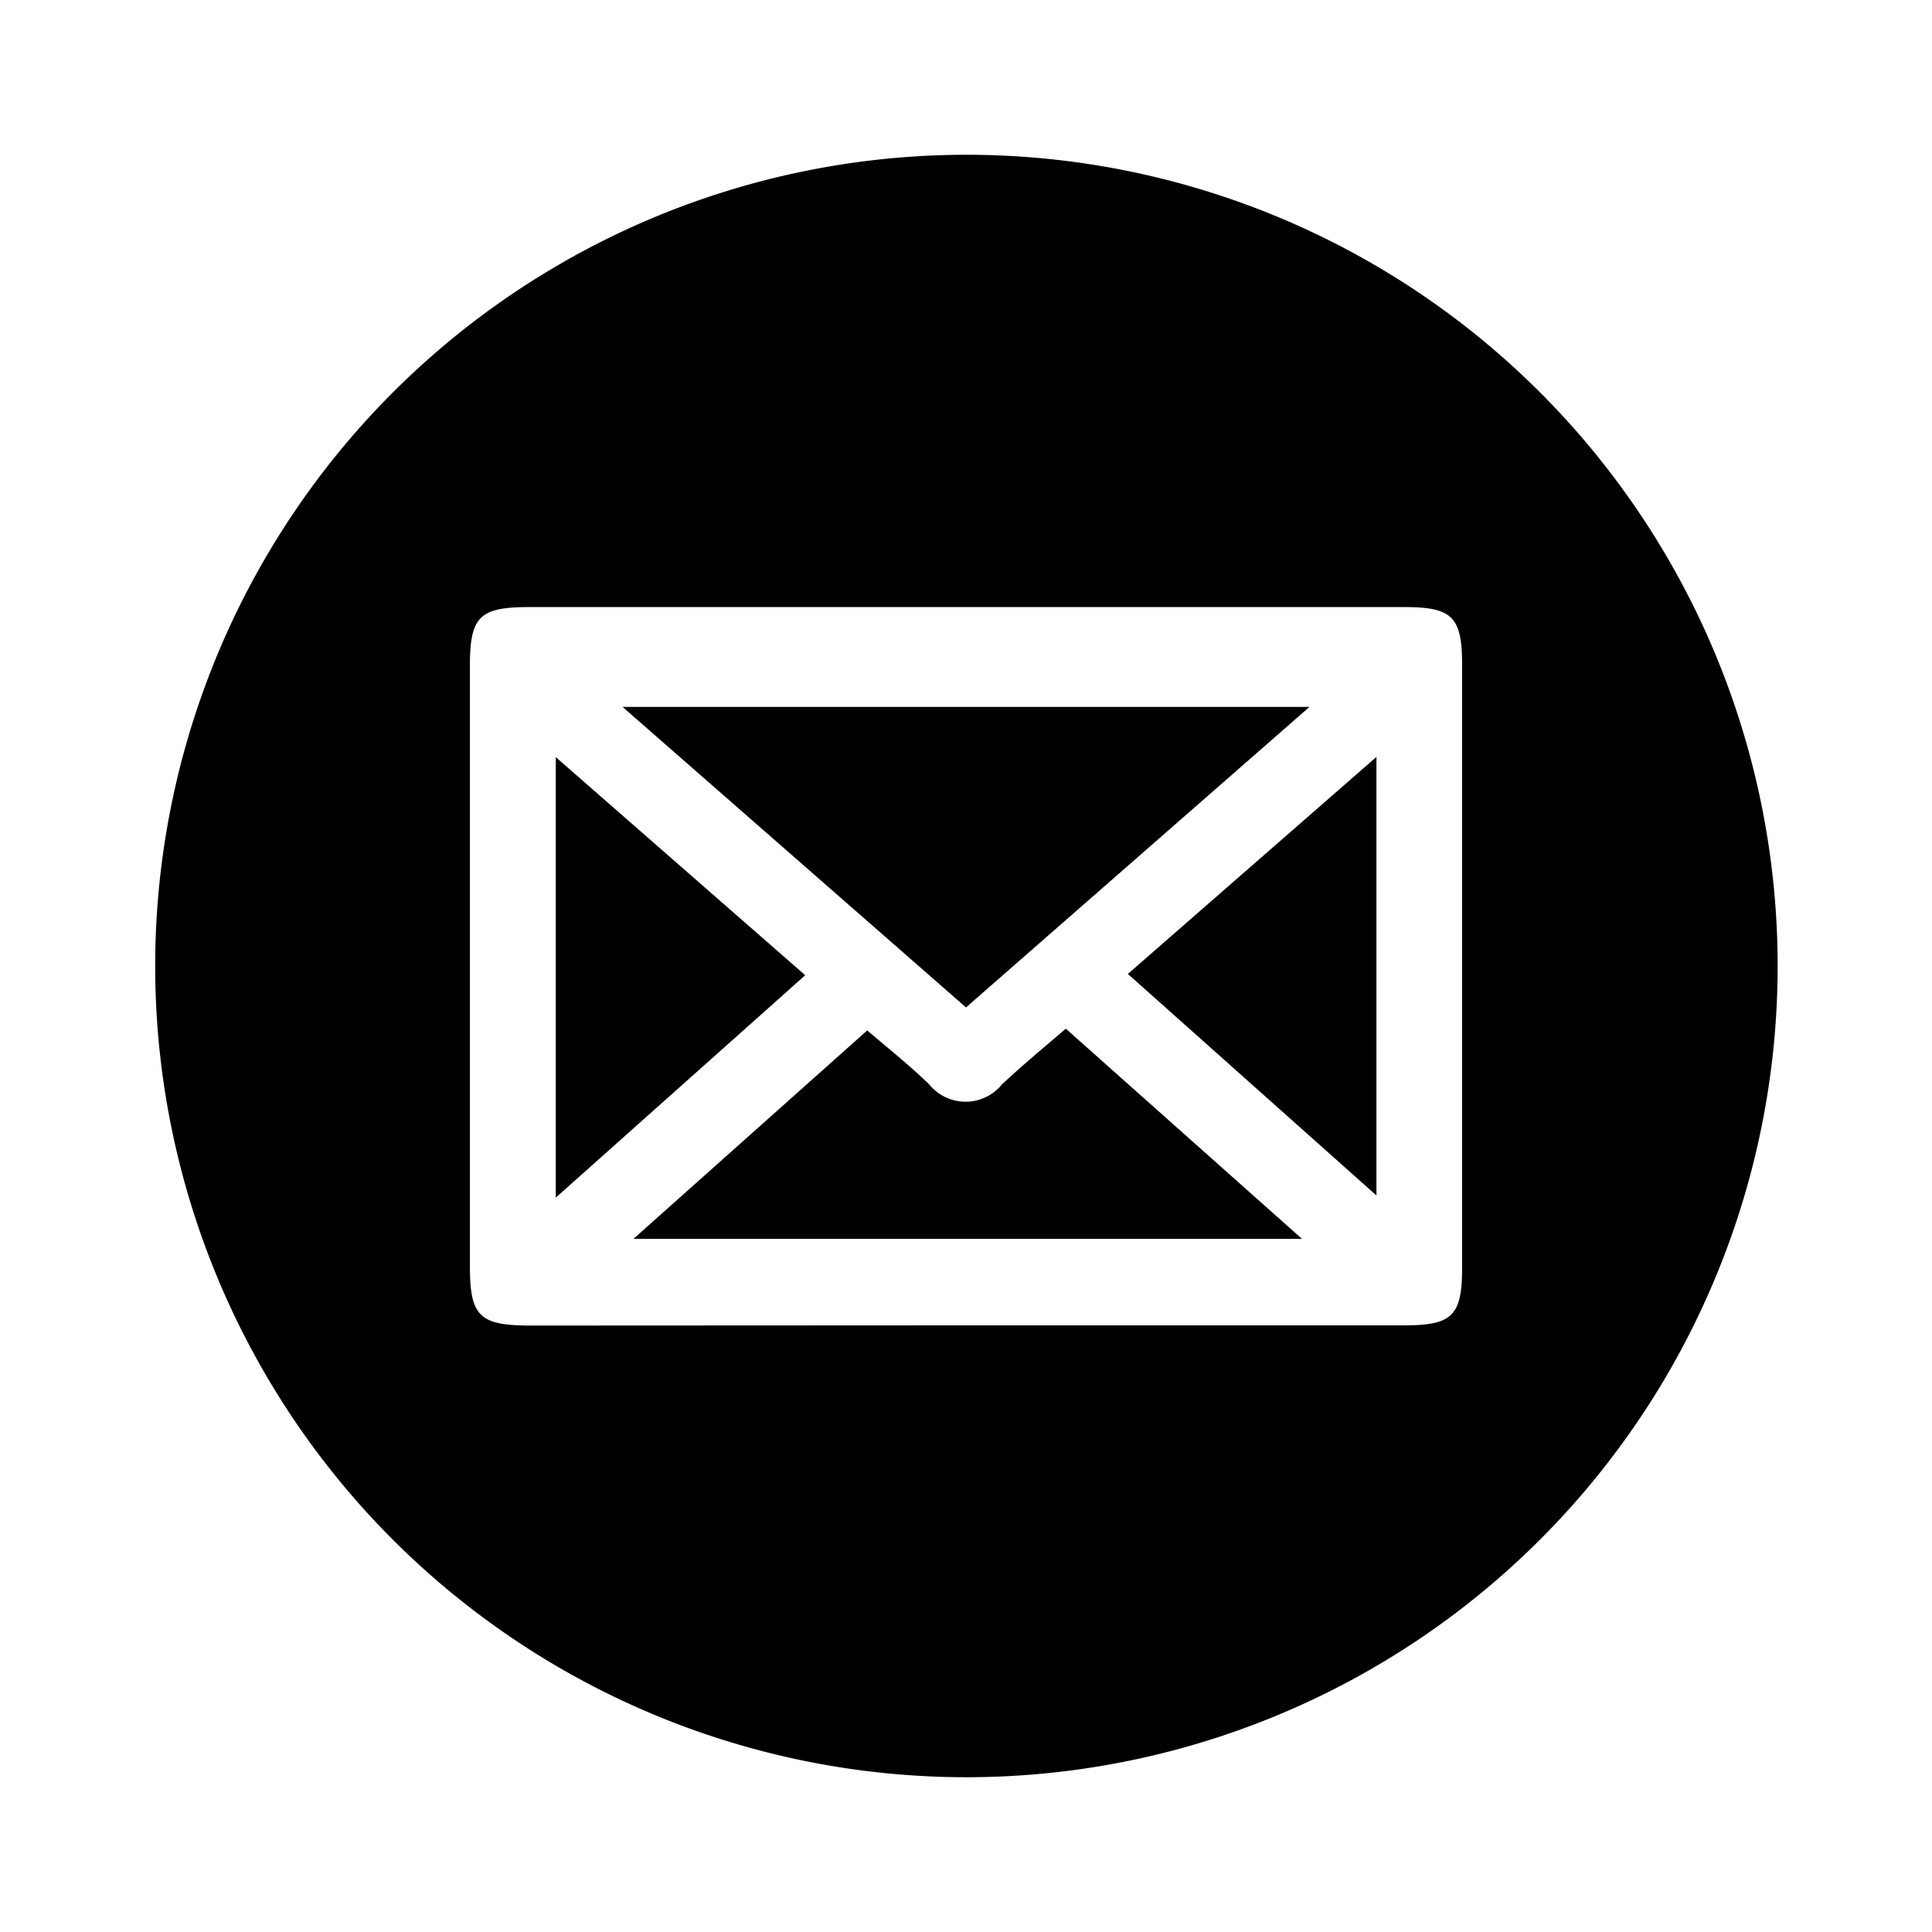 <svg id="Camada_1" data-name="Camada 1" xmlns="http://www.w3.org/2000/svg" viewBox="0 0 90 90"><path d="M45.06,7.21A37.79,37.79,0,1,1,7.23,44.81,37.8,37.8,0,0,1,45.06,7.21Zm0,54.53H65.42c2.23,0,2.69-.45,2.69-2.67q0-14.06,0-28.11c0-2.23-.46-2.68-2.69-2.68H24.67c-2.34,0-2.78.43-2.78,2.76q0,14,0,27.94c0,2.33.44,2.76,2.78,2.77Z"/><path d="M29,32.93H61l-16,14Z"/><path d="M49.65,47.92l11,9.79H29.51L40.4,48c1,.86,2,1.65,2.89,2.52a2.18,2.18,0,0,0,3.38,0C47.61,49.64,48.6,48.82,49.65,47.92Z"/><path d="M25.89,35.27,37.51,45.43,25.89,55.79Z"/><path d="M64.12,55.69,52.54,45.37,64.12,35.26Z"/></svg>